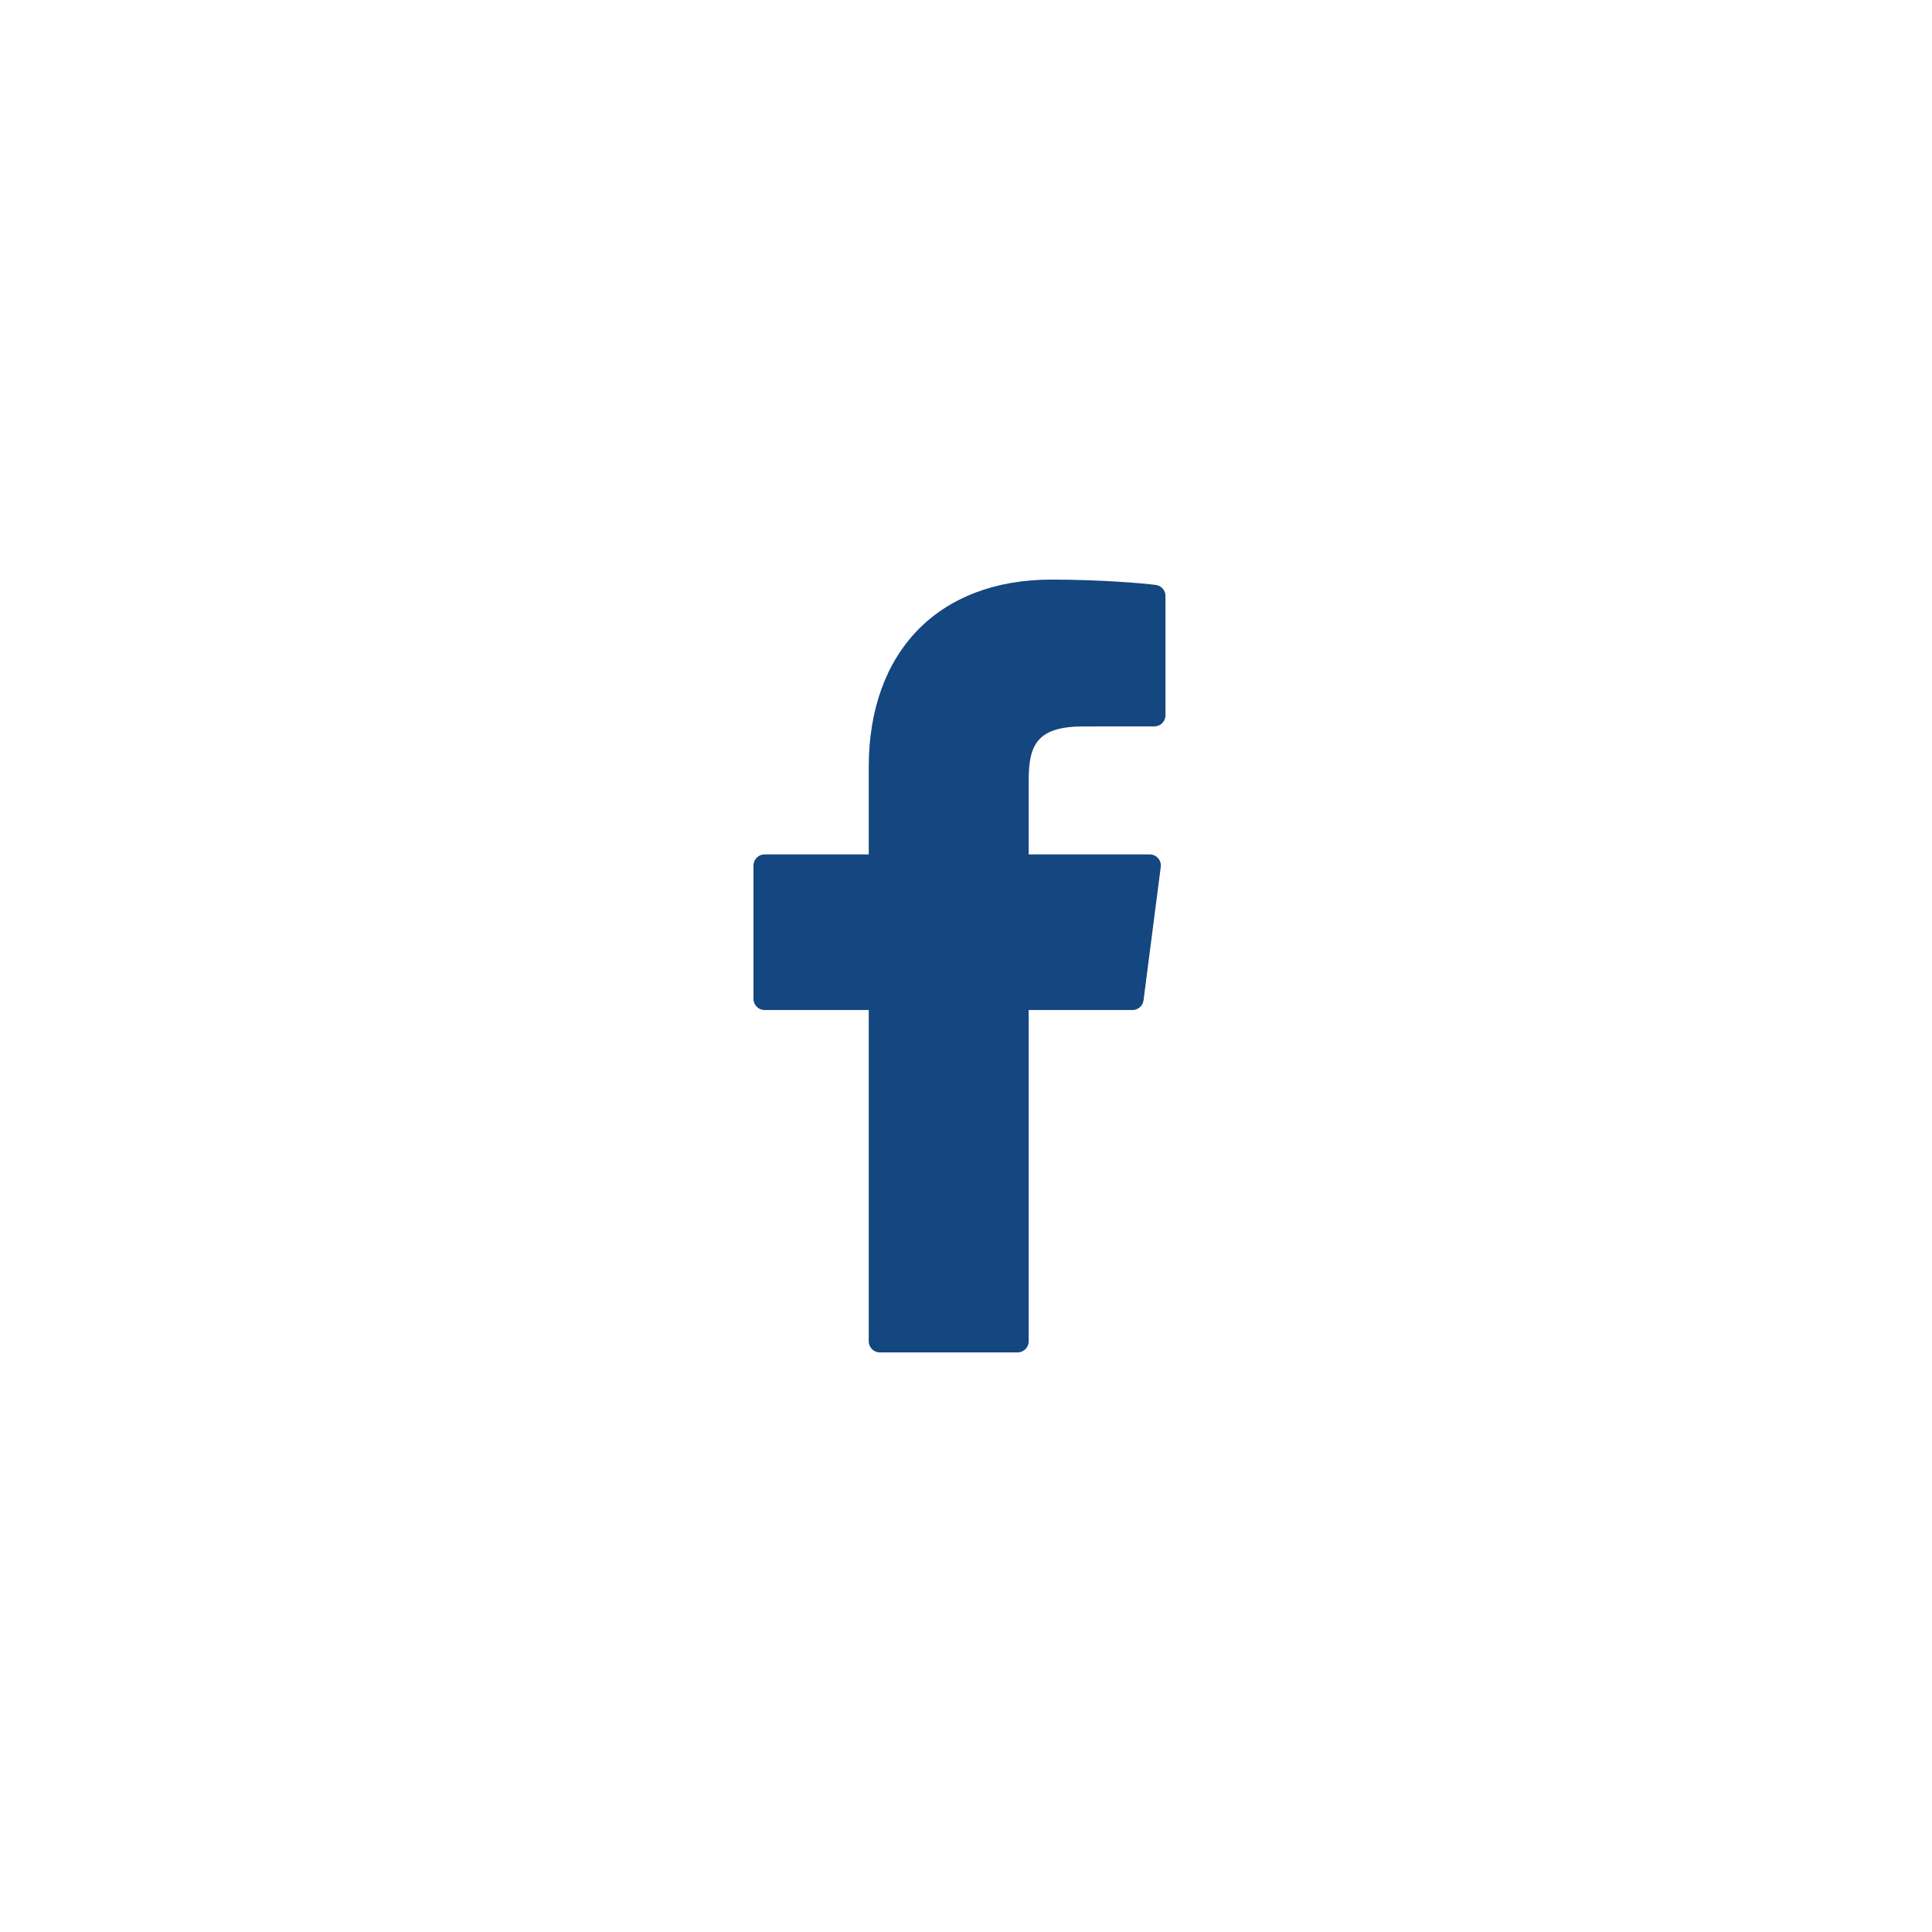 <?xml version="1.0" encoding="UTF-8"?>
<svg width="100px" height="100px" viewBox="0 0 100 100" version="1.1" xmlns="http://www.w3.org/2000/svg" xmlns:xlink="http://www.w3.org/1999/xlink">
    <title>facebook_blue</title>
    <g id="Page-1" stroke="none" stroke-width="1" fill="none" fill-rule="evenodd">
        <g id="Facebook-+-OpenGraph" transform="translate(-645, -298)" fill-rule="nonzero">
            <g id="facebook_blue" transform="translate(645, 298)">
                <path d="M50,0 C22.429,0 0,22.43 0,49.999 C0,77.57 22.429,100 50,100 C77.569,100 100,77.57 100,49.999 C100,22.43 77.569,0 50,0 L50,0 Z" id="Path" fill-opacity="0" fill="#000000"></path>
                <path d="M60.325,37.023 C60.325,37.34 60.068,37.597 59.751,37.597 L56.097,37.599 C53.685,37.599 53.245,38.538 53.245,40.388 L53.245,44.224 L59.512,44.224 C59.677,44.224 59.834,44.295 59.942,44.419 C60.051,44.543 60.101,44.708 60.081,44.871 L59.189,51.777 C59.152,52.063 58.908,52.278 58.62,52.278 L53.245,52.278 L53.245,69.426 C53.245,69.743 52.988,70 52.671,70 L45.54,70 C45.223,70 44.966,69.743 44.966,69.426 L44.966,52.278 L39.574,52.278 C39.257,52.278 39,52.021 39,51.704 L39,44.798 C39,44.481 39.257,44.224 39.574,44.224 L44.966,44.224 L44.966,39.704 C44.966,33.718 48.589,30 54.422,30 C56.929,30 59.145,30.187 59.826,30.277 C60.111,30.314 60.325,30.558 60.325,30.845 L60.325,37.023 L60.325,37.023 Z" id="Path" fill="#144680"></path>
            </g>
        </g>
    </g>
</svg>
